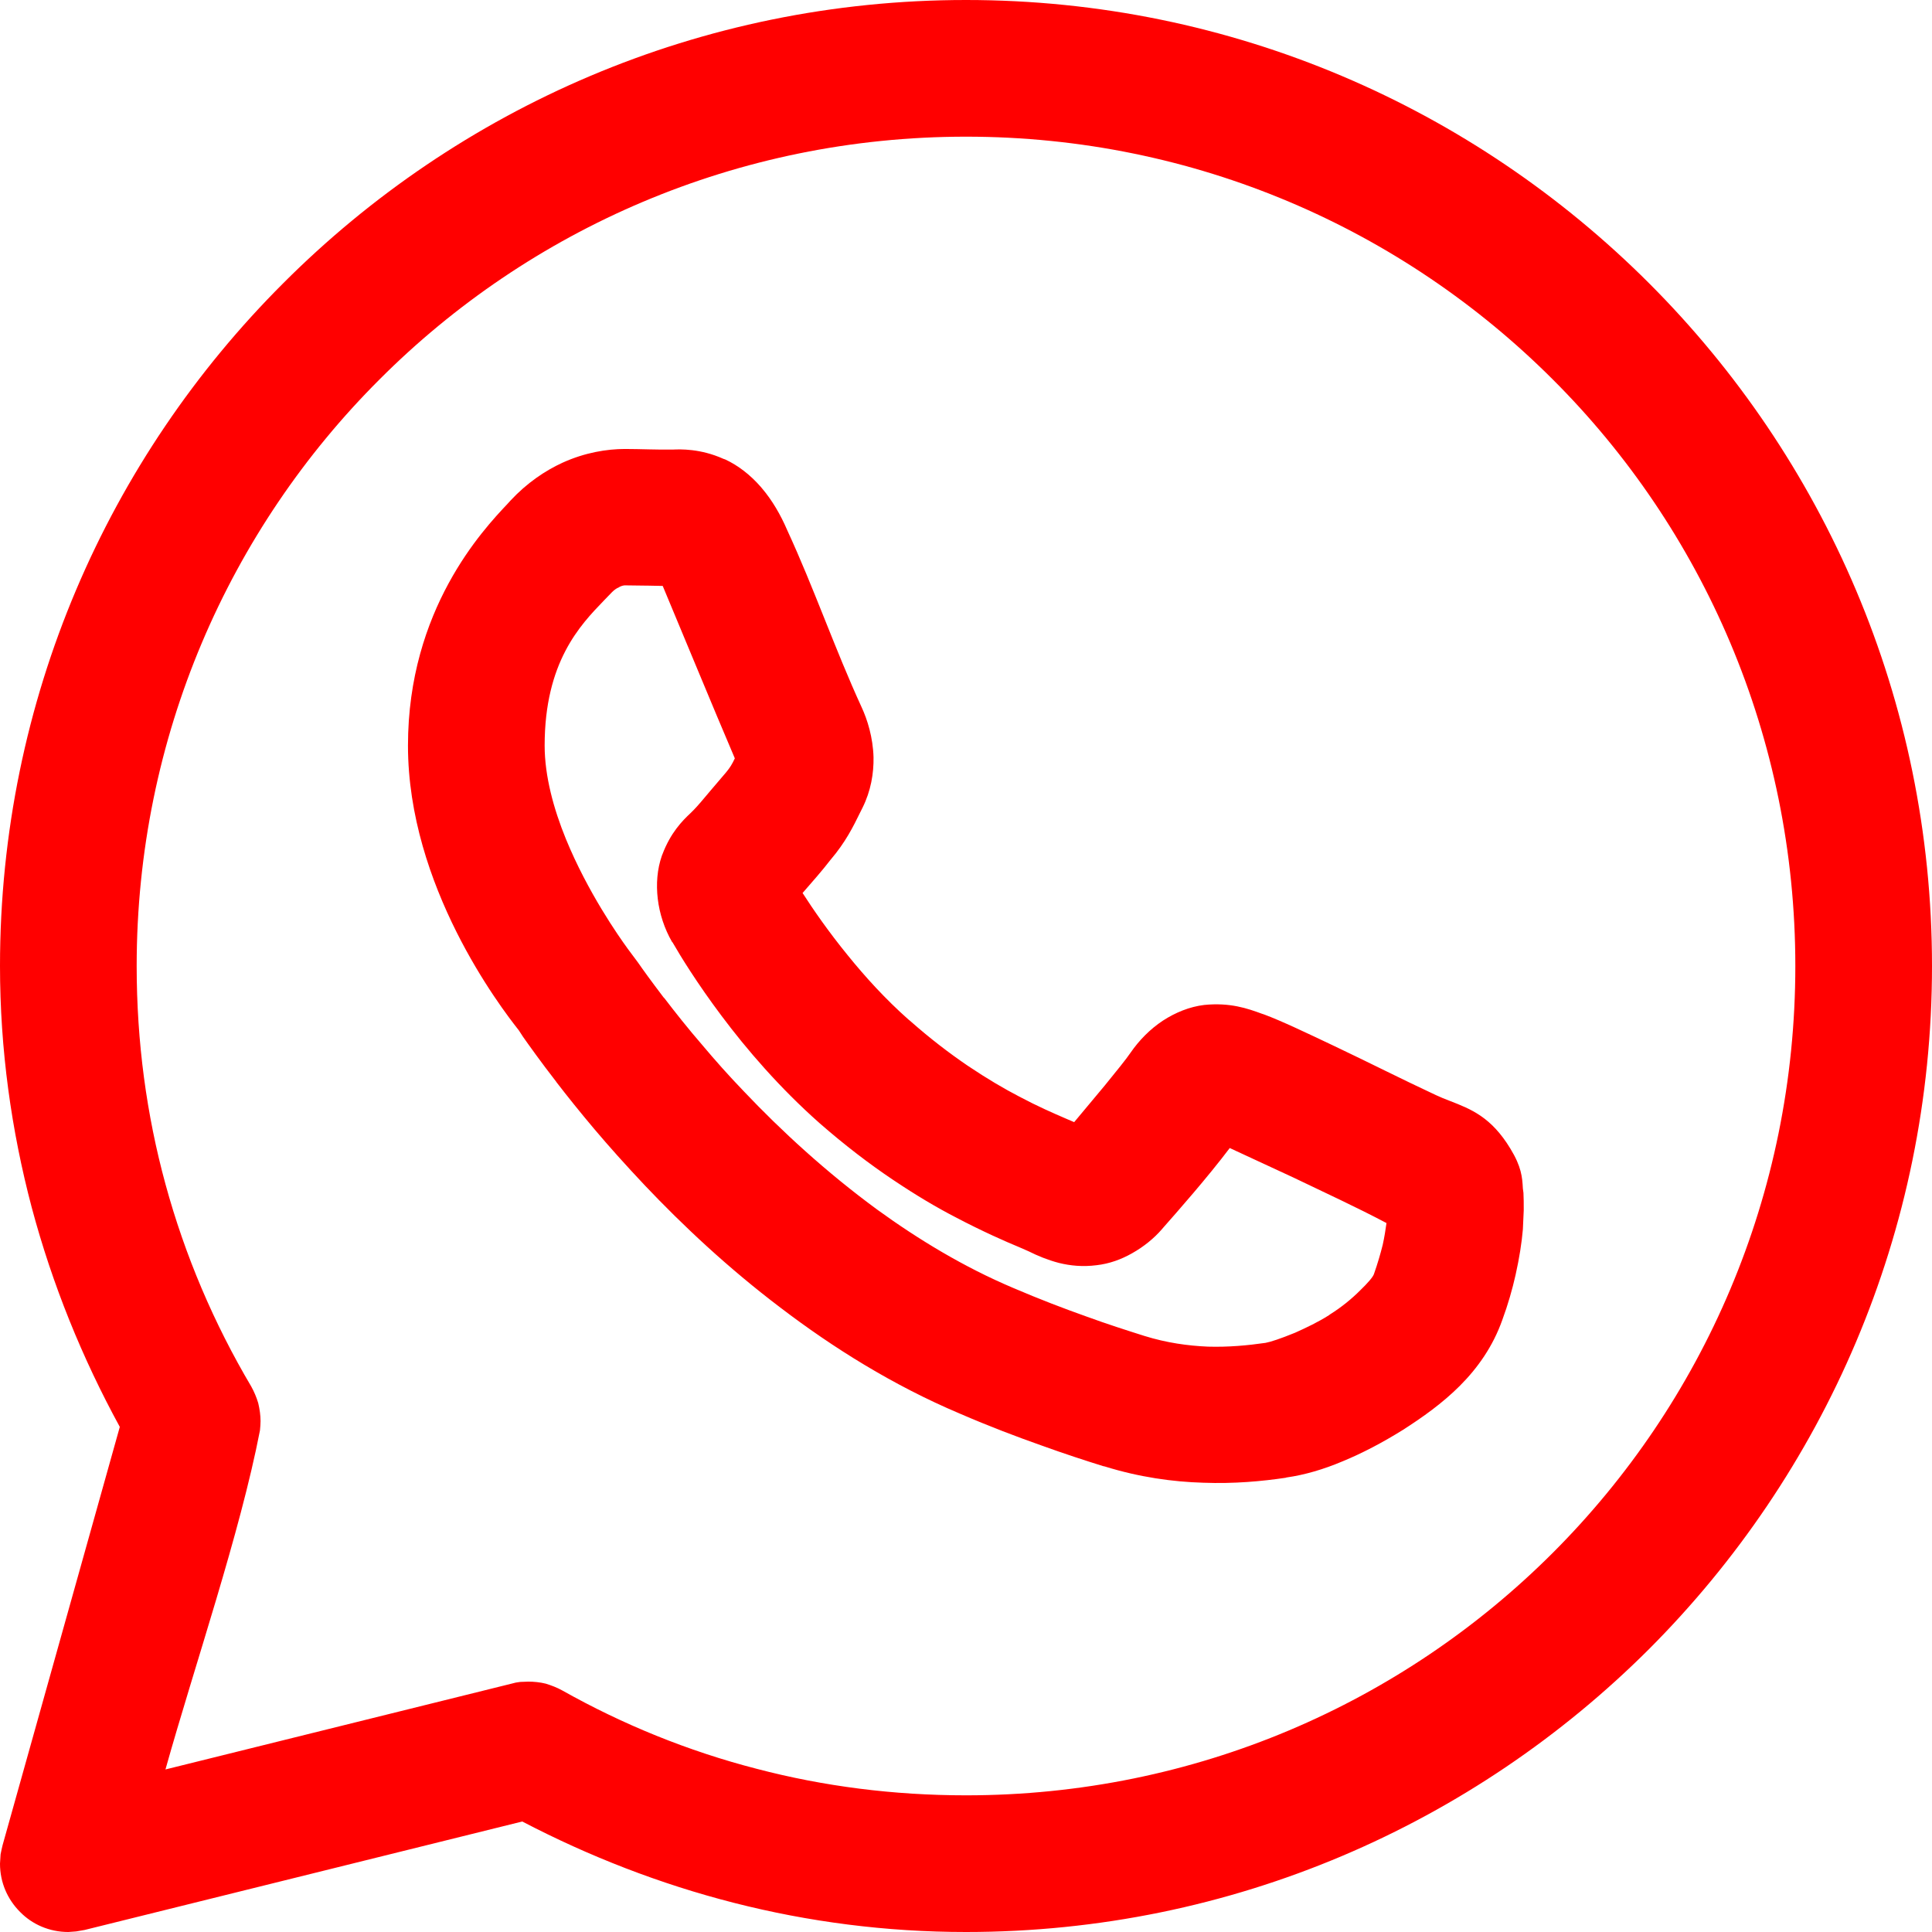 <?xml version="1.0" encoding="UTF-8"?> <svg xmlns="http://www.w3.org/2000/svg" xmlns:xlink="http://www.w3.org/1999/xlink" xmlns:xodm="http://www.corel.com/coreldraw/odm/2003" xml:space="preserve" width="105px" height="105px" version="1.1" style="shape-rendering:geometricPrecision; text-rendering:geometricPrecision; image-rendering:optimizeQuality; fill-rule:evenodd; clip-rule:evenodd" viewBox="0 0 66.44 66.44"> <defs> <style type="text/css"> .fil0 {fill:red;fill-rule:nonzero} </style> </defs> <g id="Camada_x0020_1">  <path class="fil0" d="M9.74 9.74c6.01,-6.02 14.32,-9.74 23.48,-9.74 9.17,0 17.47,3.72 23.49,9.74 6.01,6.01 9.73,14.32 9.73,23.48 0,9.17 -3.72,17.47 -9.73,23.49 -6.02,6.01 -14.32,9.73 -23.49,9.73 -2.75,0 -5.42,-0.35 -7.97,-1 -2.55,-0.65 -4.99,-1.6 -7.29,-2.8l-15.05 3.73 -0.29 0.05 -0.27 0.02c-0.65,0 -1.24,-0.26 -1.66,-0.69 -0.43,-0.43 -0.69,-1.01 -0.69,-1.66l0.02 -0.32c0.02,-0.12 0.05,-0.23 0.07,-0.32l4.03 -14.38c-1.29,-2.36 -2.32,-4.89 -3.03,-7.55 -0.7,-2.65 -1.09,-5.43 -1.09,-8.3 0,-9.16 3.72,-17.47 9.74,-23.48zm43.66 3.31c-5.16,-5.16 -12.29,-8.35 -20.18,-8.35 -7.88,0 -15.02,3.19 -20.17,8.35 -5.16,5.15 -8.35,12.29 -8.35,20.17 0,2.61 0.34,5.12 0.99,7.5 0.67,2.46 1.67,4.8 2.95,6.96 0.1,0.18 0.18,0.37 0.24,0.57 0.05,0.21 0.08,0.42 0.08,0.62 0,0.1 -0.01,0.21 -0.02,0.32 -0.69,3.56 -2.24,8.06 -3.25,11.66l11.9 -2.95c0.1,-0.03 0.2,-0.05 0.3,-0.06l0.28 -0.01c0.19,0 0.4,0.02 0.6,0.07 0.19,0.06 0.38,0.13 0.56,0.23 2.08,1.17 4.33,2.09 6.7,2.7 2.29,0.6 4.7,0.91 7.19,0.91 7.89,0 15.02,-3.18 20.18,-8.34 5.16,-5.16 8.34,-12.29 8.34,-20.18 0,-7.88 -3.18,-15.02 -8.34,-20.17zm-34.05 2.86c0.77,-0.35 1.53,-0.47 2.14,-0.47 0.53,0 1.13,0.03 1.66,0.02 0.23,-0.01 0.93,-0.04 1.73,0.32l0.06 0.02c0.45,0.21 0.86,0.53 1.22,0.94l0.05 0.06c0.34,0.4 0.63,0.89 0.87,1.45 0.91,1.97 1.64,4.09 2.55,6.07 0.2,0.43 0.39,1.04 0.41,1.72 0.01,0.55 -0.09,1.16 -0.38,1.74l-0.08 0.16c-0.24,0.49 -0.5,1.02 -1.02,1.63 -0.3,0.39 -0.64,0.77 -0.96,1.14 0.36,0.56 0.89,1.33 1.56,2.15 0.59,0.73 1.29,1.5 2.08,2.2l0.05 0.04c0.7,0.62 1.36,1.12 1.96,1.53l0.06 0.04c0.64,0.43 1.22,0.77 1.74,1.04 0.64,0.34 1.17,0.57 1.61,0.76l0.28 0.12 1.06 -1.27c0.39,-0.48 0.74,-0.91 0.88,-1.12 0.29,-0.42 0.67,-0.81 1.11,-1.1 0.43,-0.28 0.92,-0.48 1.42,-0.54 0.89,-0.09 1.49,0.12 1.98,0.3l0.09 0.03c0.59,0.22 1.43,0.62 2.42,1.09 1.16,0.55 2.32,1.14 3.48,1.68 0.17,0.08 0.3,0.13 0.43,0.18l0.05 0.02c0.72,0.28 1.42,0.55 2.08,1.64 0.38,0.62 0.41,0.98 0.43,1.37l0.02 0.15c0.01,0.17 0.01,0.37 0.01,0.6l-0.03 0.66c-0.04,0.46 -0.12,0.98 -0.25,1.56 -0.11,0.49 -0.26,1.02 -0.46,1.56 -0.32,0.9 -0.84,1.64 -1.46,2.26 -0.6,0.6 -1.28,1.08 -1.95,1.51 -0.69,0.43 -1.39,0.8 -2.07,1.08 -0.66,0.28 -1.31,0.47 -1.94,0.56l-0.03 0.01c-0.81,0.12 -1.77,0.21 -2.83,0.17 -1.05,-0.03 -2.2,-0.19 -3.39,-0.56l-0.05 -0.01c-0.61,-0.19 -1.32,-0.42 -2.15,-0.72 -0.82,-0.29 -1.75,-0.64 -2.79,-1.09 -2.29,-0.97 -4.35,-2.26 -6.16,-3.64 -1.81,-1.37 -3.37,-2.84 -4.66,-4.2 -0.67,-0.71 -1.25,-1.36 -1.74,-1.94 -0.49,-0.58 -0.93,-1.13 -1.3,-1.61l-0.02 -0.03c-0.52,-0.67 -0.94,-1.26 -1.13,-1.53l-0.15 -0.23c-0.64,-0.81 -3.81,-4.96 -3.81,-9.79 0,-4.68 2.58,-7.42 3.43,-8.32l0.1 -0.11c0.56,-0.6 1.18,-1.02 1.79,-1.3zm2.93 4.23l-0.79 -0.01c-0.03,0 -0.1,0.01 -0.18,0.05l-0.03 0.02c-0.08,0.03 -0.16,0.09 -0.24,0.17l-0.28 0.29c-0.81,0.84 -2.03,2.11 -2.03,4.98 0,1.05 0.31,2.18 0.73,3.21 0.75,1.83 1.81,3.34 2.13,3.78l0.35 0.47c0.18,0.26 0.44,0.62 0.88,1.2l0.03 0.03c0.36,0.47 0.8,1.03 1.32,1.63 0.42,0.5 0.89,1.03 1.41,1.57 1.28,1.35 2.83,2.78 4.59,4.07 1.42,1.03 2.99,1.98 4.67,2.69 0.91,0.39 1.75,0.71 2.51,0.98 0.74,0.27 1.4,0.48 2,0.67 0.77,0.24 1.5,0.34 2.19,0.37 0.7,0.02 1.36,-0.04 1.98,-0.13 0.17,-0.03 0.53,-0.15 0.97,-0.33l0.05 -0.02c0.38,-0.17 0.8,-0.37 1.16,-0.6l0.04 -0.03c0.4,-0.25 0.75,-0.54 1.03,-0.82 0.27,-0.26 0.45,-0.47 0.48,-0.57 0.12,-0.34 0.22,-0.68 0.3,-1 0.06,-0.27 0.1,-0.53 0.13,-0.75 -1.04,-0.55 -2.13,-1.05 -3.19,-1.56l-2.2 -1.02c-0.77,1.02 -1.83,2.22 -2.28,2.73l-0.06 0.07c-0.26,0.3 -0.61,0.59 -1.02,0.82 -0.37,0.21 -0.78,0.36 -1.22,0.41 -0.47,0.06 -0.9,0.02 -1.3,-0.08 -0.38,-0.1 -0.72,-0.24 -1.04,-0.4l-0.32 -0.14c-0.46,-0.19 -1.26,-0.54 -2.19,-1.03 -0.64,-0.33 -1.35,-0.75 -2.11,-1.26l-0.06 -0.04c-0.79,-0.53 -1.63,-1.17 -2.5,-1.93 -1.38,-1.22 -2.52,-2.55 -3.38,-3.7 -0.84,-1.12 -1.41,-2.05 -1.68,-2.52l-0.02 -0.02c-0.26,-0.45 -0.43,-0.97 -0.49,-1.48 -0.06,-0.51 -0.02,-1.02 0.14,-1.48l0.02 -0.05c0.28,-0.74 0.68,-1.15 0.97,-1.42l0.11 -0.11c0.11,-0.11 0.34,-0.38 0.59,-0.68l0.52 -0.61c0.14,-0.17 0.2,-0.27 0.3,-0.48 -0.84,-1.97 -1.65,-3.95 -2.48,-5.93l-0.51 -0.01z"></path> </g> </svg> 